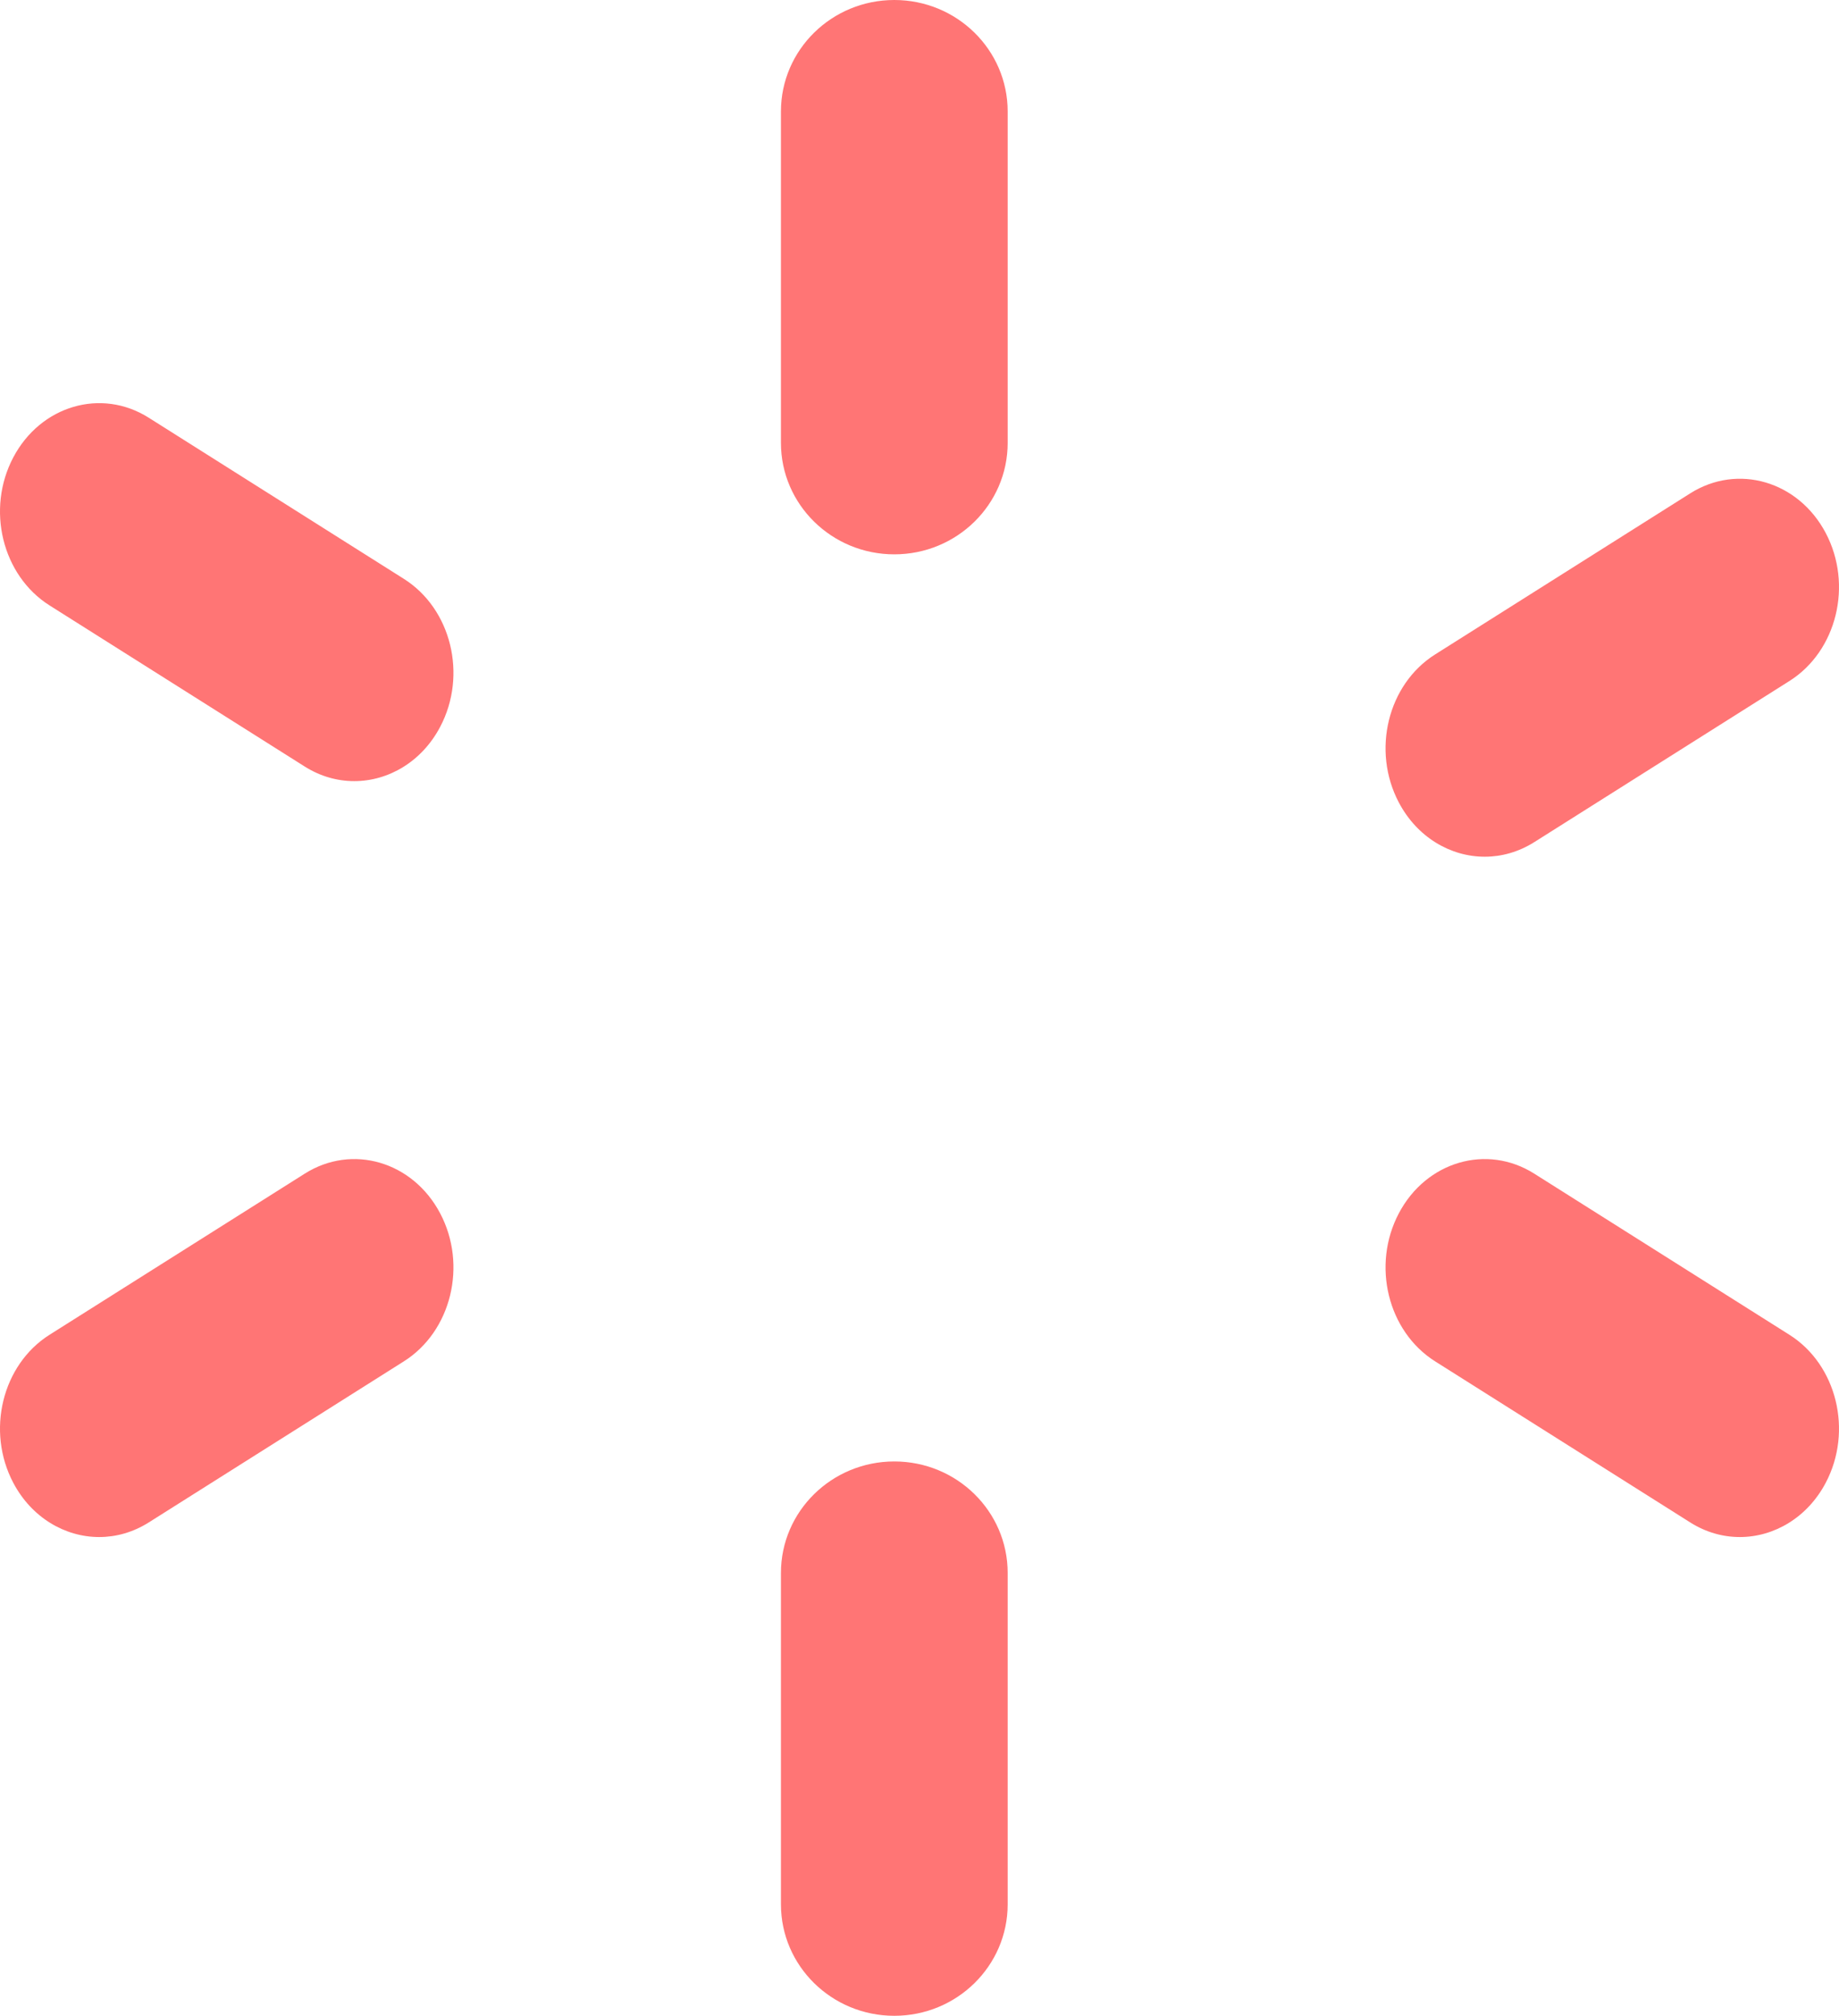 <?xml version="1.0" encoding="UTF-8"?>
<svg width="73px" height="80px" viewBox="0 0 73 80" version="1.1" xmlns="http://www.w3.org/2000/svg" xmlns:xlink="http://www.w3.org/1999/xlink">
    <title>Combined Shape</title>
    <g id="Page-1" stroke="none" stroke-width="1" fill="none" fill-rule="evenodd">
        <g id="Ask-your-local-expert" transform="translate(-884, -128)" fill="#FF7575">
            <path d="M919.5,186 C921.986,186 924,187.981 924,190.423 L924,203.577 C924,206.019 921.986,208 919.5,208 C917.015,208 915,206.019 915,203.577 L915,190.423 C915,187.981 917.015,186 919.5,186 Z M901.472,176.152 C902.559,178.208 901.914,180.839 900.032,182.027 L889.901,188.423 C889.282,188.813 888.605,189 887.938,189 C886.579,189 885.256,188.228 884.528,186.849 C883.441,184.791 884.086,182.16 885.967,180.972 L896.099,174.577 C897.981,173.389 900.386,174.094 901.472,176.152 Z M944.901,174.577 L955.032,180.973 C956.914,182.161 957.559,184.792 956.472,186.849 C955.744,188.228 954.421,189 953.062,189 C952.395,189 951.719,188.814 951.099,188.423 L940.967,182.027 C939.086,180.839 938.441,178.209 939.528,176.151 C940.614,174.094 943.019,173.389 944.901,174.577 Z M956.472,149.151 C957.559,151.208 956.914,153.839 955.032,155.027 L944.901,161.423 C944.282,161.813 943.605,162 942.938,162 C941.579,162 940.256,161.228 939.528,159.849 C938.441,157.791 939.086,155.16 940.967,153.973 L951.099,147.577 C952.981,146.389 955.386,147.094 956.472,149.151 Z M889.901,144.576 L900.032,150.973 C901.914,152.161 902.559,154.791 901.472,156.848 C900.744,158.228 899.421,159 898.062,159 C897.395,159 896.719,158.814 896.099,158.423 L885.967,152.027 C884.086,150.839 883.441,148.209 884.528,146.151 C885.614,144.095 888.02,143.389 889.901,144.576 Z M919.5,128 C921.986,128 924,129.98 924,132.423 L924,145.577 C924,148.019 921.986,150 919.5,150 C917.015,150 915,148.019 915,145.577 L915,132.423 C915,129.98 917.015,128 919.5,128 Z" id="Combined-Shape"></path>
        </g>
    </g>
</svg>